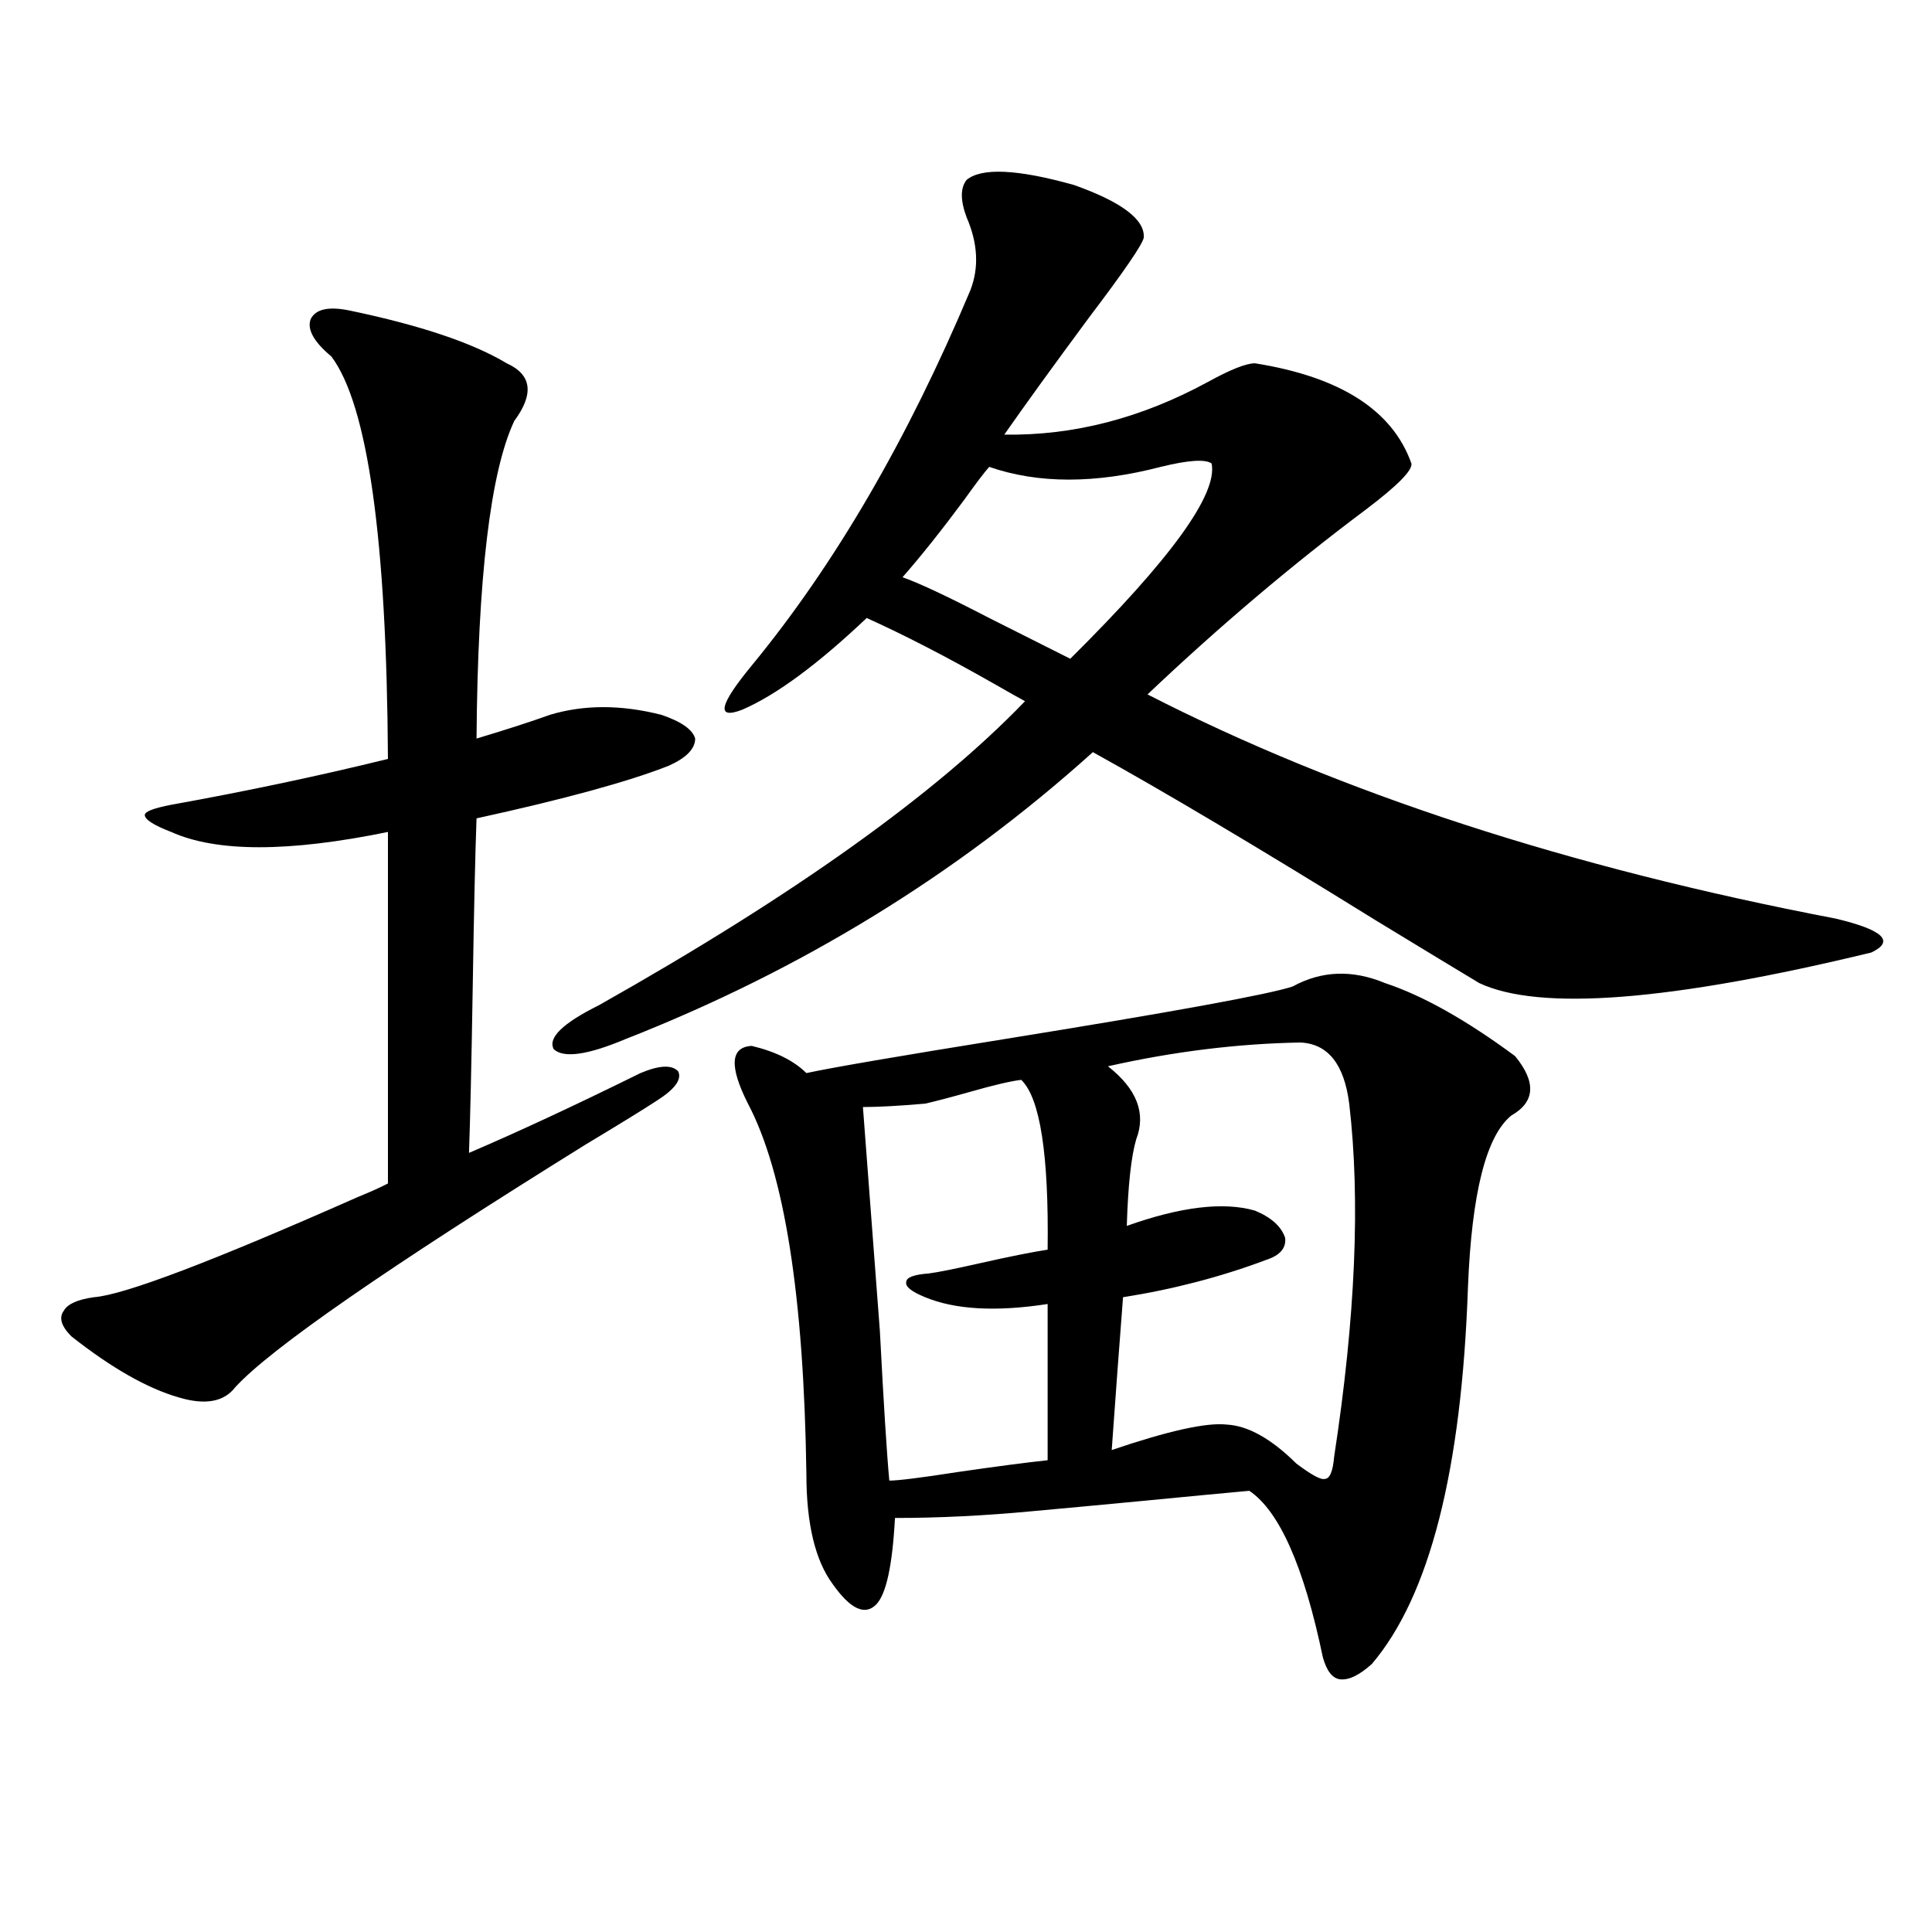 <?xml version="1.0" encoding="utf-8"?>
<!-- Generator: Adobe Illustrator 16.0.0, SVG Export Plug-In . SVG Version: 6.00 Build 0)  -->
<!DOCTYPE svg PUBLIC "-//W3C//DTD SVG 1.1//EN" "http://www.w3.org/Graphics/SVG/1.1/DTD/svg11.dtd">
<svg version="1.1" id="图层_1" xmlns="http://www.w3.org/2000/svg" xmlns:xlink="http://www.w3.org/1999/xlink" x="0px" y="0px"
	 width="1000px" height="1000px" viewBox="0 0 1000 1000" enable-background="new 0 0 1000 1000" xml:space="preserve">
<path d="M181.288,160.793c36.417,7.622,63.413,16.699,80.974,27.246c13.003,5.864,14.299,15.82,3.902,29.883
	c-12.362,26.367-18.871,81.162-19.512,164.355c15.609-4.683,28.292-8.789,38.048-12.305c17.561-5.273,36.737-5.273,57.56,0
	c10.396,3.516,16.25,7.622,17.561,12.305c0,5.273-4.558,9.971-13.658,14.063c-20.822,8.213-53.992,17.29-99.51,27.246
	c-0.655,17.578-1.311,46.294-1.951,86.133c-0.655,40.43-1.311,69.434-1.951,87.012c24.71-10.547,54.298-24.307,88.778-41.309
	c9.756-4.092,16.25-4.395,19.512-0.879c1.951,4.106-1.631,9.092-10.731,14.941c-7.164,4.697-19.512,12.305-37.072,22.852
	C200.465,656.208,139.979,698.107,121.777,718.02c-5.854,7.622-15.609,9.38-29.268,5.273c-16.265-4.683-34.801-15.229-55.608-31.641
	c-5.213-5.273-6.509-9.668-3.902-13.184c1.951-3.516,7.149-5.85,15.609-7.031c15.609-1.167,61.127-18.457,136.582-51.855
	c7.149-2.925,12.348-5.273,15.609-7.031V430.617c-51.386,10.547-88.778,10.547-112.192,0c-9.115-3.516-13.658-6.44-13.658-8.789
	c0-1.758,4.543-3.516,13.658-5.273c39.023-7.031,76.416-14.941,112.192-23.73c-0.655-113.667-10.411-183.101-29.268-208.301
	c-9.115-7.607-12.683-14.063-10.731-19.336C163.393,159.914,170.222,158.459,181.288,160.793z M500.305,93.117
	c7.805-6.44,26.341-5.562,55.608,2.637c24.71,8.789,36.737,17.881,36.097,27.246c-0.655,3.516-10.091,17.29-28.292,41.309
	c-18.216,24.609-32.85,44.824-43.901,60.645c35.762,0.591,70.883-8.486,105.363-27.246c11.707-6.44,19.832-9.668,24.39-9.668
	c44.222,7.031,71.218,24.321,80.974,51.855c0.641,3.516-7.164,11.426-23.414,23.73c-38.383,28.716-76.096,60.645-113.168,95.801
	c99.51,50.977,218.196,89.648,356.089,116.016c24.71,5.864,30.884,11.729,18.536,17.578c-104.067,25.2-171.703,30.474-202.922,15.82
	c-9.756-5.85-27.651-16.699-53.657-32.52c-60.486-37.49-109.266-66.494-146.338-87.012
	c-70.242,63.281-150.896,112.803-241.945,148.535c-19.512,8.213-31.874,9.971-37.072,5.273c-3.262-5.85,4.543-13.472,23.414-22.852
	c100.806-56.826,174.295-109.272,220.482-157.324c-3.262-1.758-8.46-4.683-15.609-8.789c-24.725-14.063-46.828-25.488-66.34-34.277
	c-25.365,24.033-46.828,39.854-64.389,47.461c-13.658,5.273-12.042-2.334,4.878-22.852
	c42.926-52.144,80.639-116.895,113.168-194.238c4.543-11.714,3.902-24.307-1.951-37.793
	C497.043,103.664,497.043,97.224,500.305,93.117z M669.081,510.598c14.954-8.198,30.884-8.789,47.804-1.758
	c19.512,6.455,41.95,19.048,67.315,37.793c11.052,13.486,10.396,23.73-1.951,30.762c-13.018,10.547-20.487,40.142-22.438,88.77
	c-3.262,94.922-19.847,159.961-49.755,195.117c-6.509,5.851-12.042,8.487-16.585,7.91c-3.902-0.59-6.829-4.395-8.78-11.426
	c-9.756-46.87-22.438-75.586-38.048-86.133c-13.018,1.182-31.554,2.939-55.608,5.273c-24.725,2.349-43.581,4.106-56.584,5.273
	c-24.725,2.349-48.459,3.516-71.218,3.516c-1.311,24.609-4.558,39.551-9.756,44.824c-5.854,5.851-13.338,2.335-22.438-10.547
	c-9.115-12.305-13.658-31.338-13.658-57.129c-1.311-91.982-11.387-155.854-30.243-191.602c-9.756-19.336-9.115-29.292,1.951-29.883
	c12.348,2.939,21.783,7.622,28.292,14.063c13.658-2.925,47.804-8.789,102.437-17.578
	C606.964,523.781,656.719,514.704,669.081,510.598z M528.597,558.938c-5.213,0.591-13.993,2.637-26.341,6.152
	c-10.411,2.939-18.216,4.985-23.414,6.152c-13.658,1.182-24.39,1.758-32.194,1.758c1.296,17.002,4.223,55.674,8.78,116.016
	c1.951,37.505,3.567,63.281,4.878,77.344c4.543,0,16.25-1.455,35.121-4.395c20.152-2.925,35.762-4.971,46.828-6.152v-80.859
	c-26.676,4.106-47.804,2.939-63.413-3.516c-7.164-2.925-10.411-5.562-9.756-7.91c0-2.334,3.902-3.804,11.707-4.395
	c4.543-0.576,13.323-2.334,26.341-5.273c15.609-3.516,27.316-5.85,35.121-7.031C542.896,597.609,538.353,568.317,528.597,558.938z
	 M627.131,239.895c-3.262-2.334-12.042-1.758-26.341,1.758c-33.825,8.789-63.413,8.789-88.778,0
	c-2.606,2.939-6.829,8.501-12.683,16.699c-11.707,15.82-22.438,29.307-32.194,40.43c8.445,2.939,23.414,9.971,44.877,21.094
	c16.25,8.213,30.243,15.244,41.95,21.094C605.988,289.416,630.378,255.715,627.131,239.895z M672.983,539.602
	c-32.529,0.591-65.699,4.697-99.51,12.305c14.954,11.729,19.832,24.321,14.634,37.793c-2.606,8.789-4.237,23.73-4.878,44.824
	c27.957-9.956,50.075-12.593,66.34-7.91c8.445,3.516,13.658,8.213,15.609,14.063c0.641,5.273-2.606,9.092-9.756,11.426
	c-23.414,8.789-48.139,15.244-74.145,19.336c-1.951,25.2-3.902,51.567-5.854,79.102c29.268-9.956,49.1-14.351,59.511-13.184
	c11.052,0.591,23.079,7.334,36.097,20.215c7.805,5.864,12.683,8.501,14.634,7.91c2.592,0,4.223-3.804,4.878-11.426
	c11.052-72.07,13.658-133.003,7.805-182.813C695.742,550.739,687.282,540.192,672.983,539.602z"/>
</svg>
